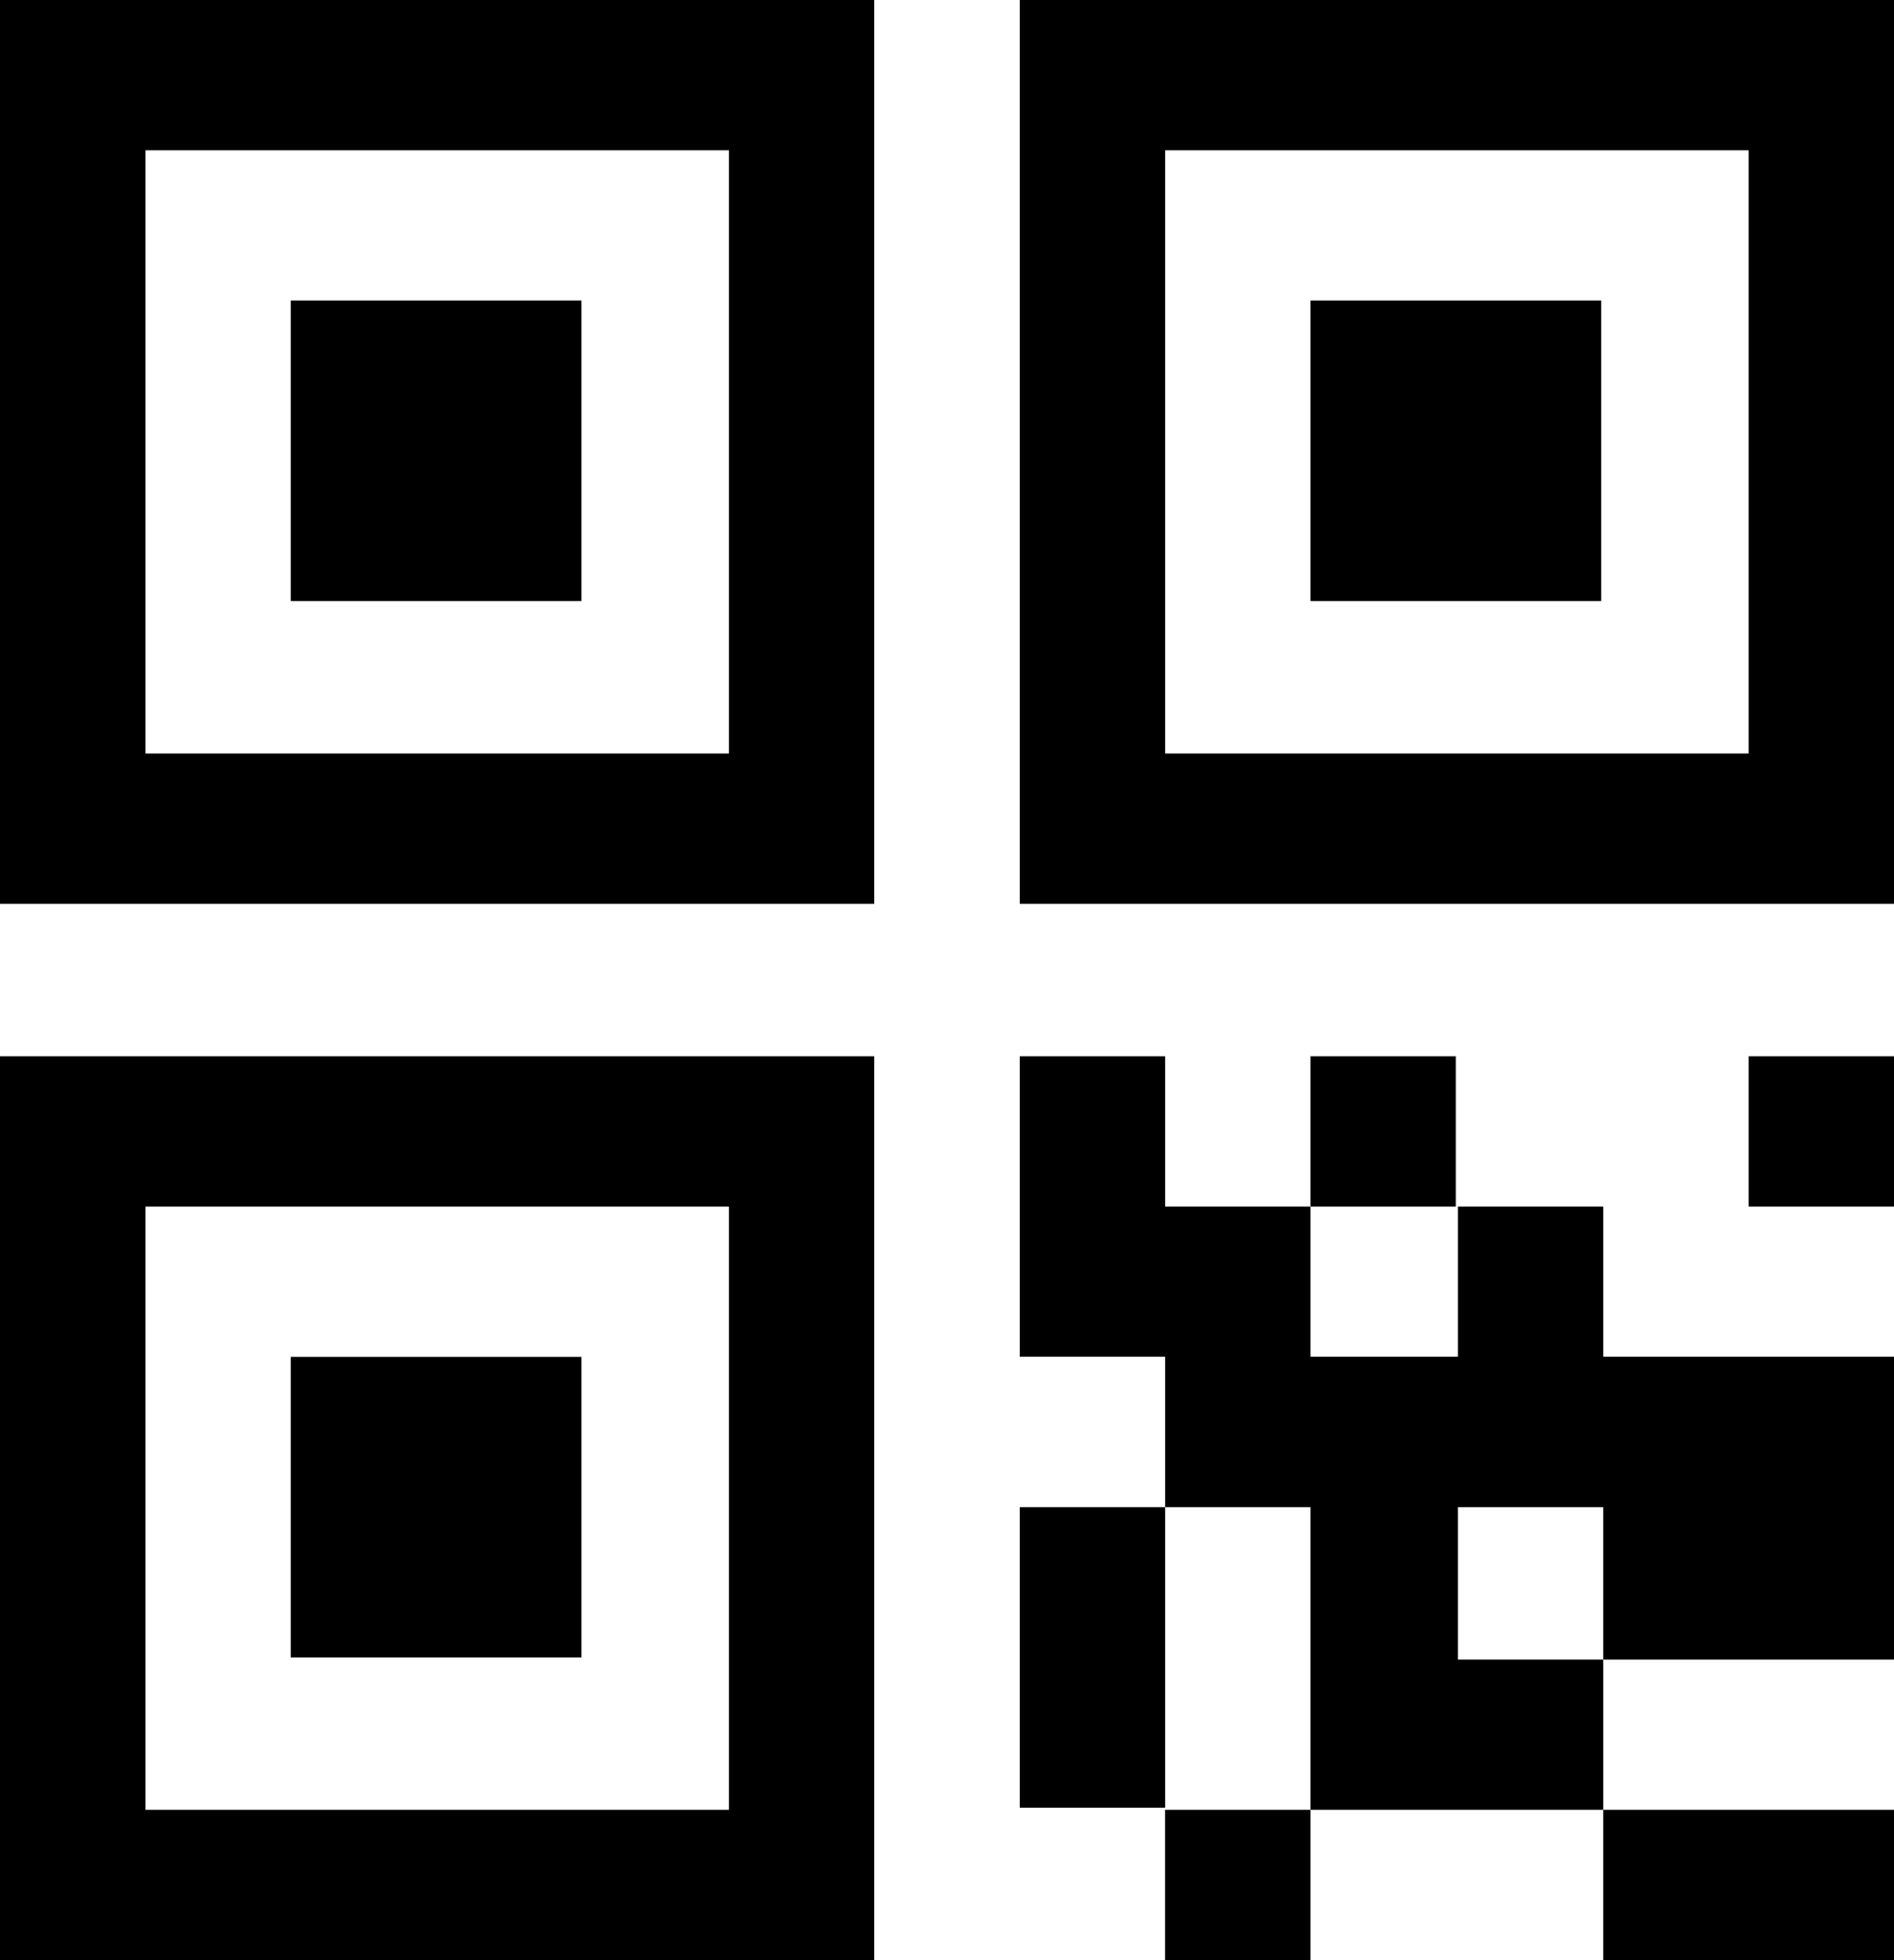 <svg width="29" height="30" viewBox="0 0 29 30" fill="none" xmlns="http://www.w3.org/2000/svg"><g clip-path="url(#clip0_6679_845)"><path d="M13.387 0H0V13.833H13.387V0ZM11.162 11.533H2.226V2.3H11.162V11.533Z" fill="black"/><path d="M8.902 4.6H4.451V9.2H8.902V4.6Z" fill="black"/><path d="M29 0H15.613V13.833H29V0ZM26.775 11.533H17.839V2.3H26.775V11.533Z" fill="black"/><path d="M24.516 4.6H20.064V9.2H24.516V4.6Z" fill="black"/><path d="M13.387 16.166H0V29.999H13.387V16.166ZM11.162 27.699H2.226V18.466H11.162V27.699Z" fill="black"/><path d="M8.902 20.768H4.451V25.368H8.902V20.768Z" fill="black"/><path d="M20.064 27.699H24.549V25.399H22.324V23.066H24.549V25.399H29V20.766H24.549V18.466H22.324V20.766H20.064V18.466H17.839V16.166H15.613V20.766H17.839V23.066H20.064V27.699Z" fill="black"/><path d="M29 27.699H24.549V29.999H29V27.699Z" fill="black"/><path d="M17.839 23.066H15.613V27.666H17.839V23.066Z" fill="black"/><path d="M29.001 16.166H26.775V18.466H29.001V16.166Z" fill="black"/><path d="M22.29 16.166H20.064V18.466H22.29V16.166Z" fill="black"/><path d="M20.064 27.699H17.838V29.999H20.064V27.699Z" fill="black"/></g><defs><clipPath id="clip0_6679_845"><rect width="29" height="30" fill="white"/></clipPath></defs></svg>